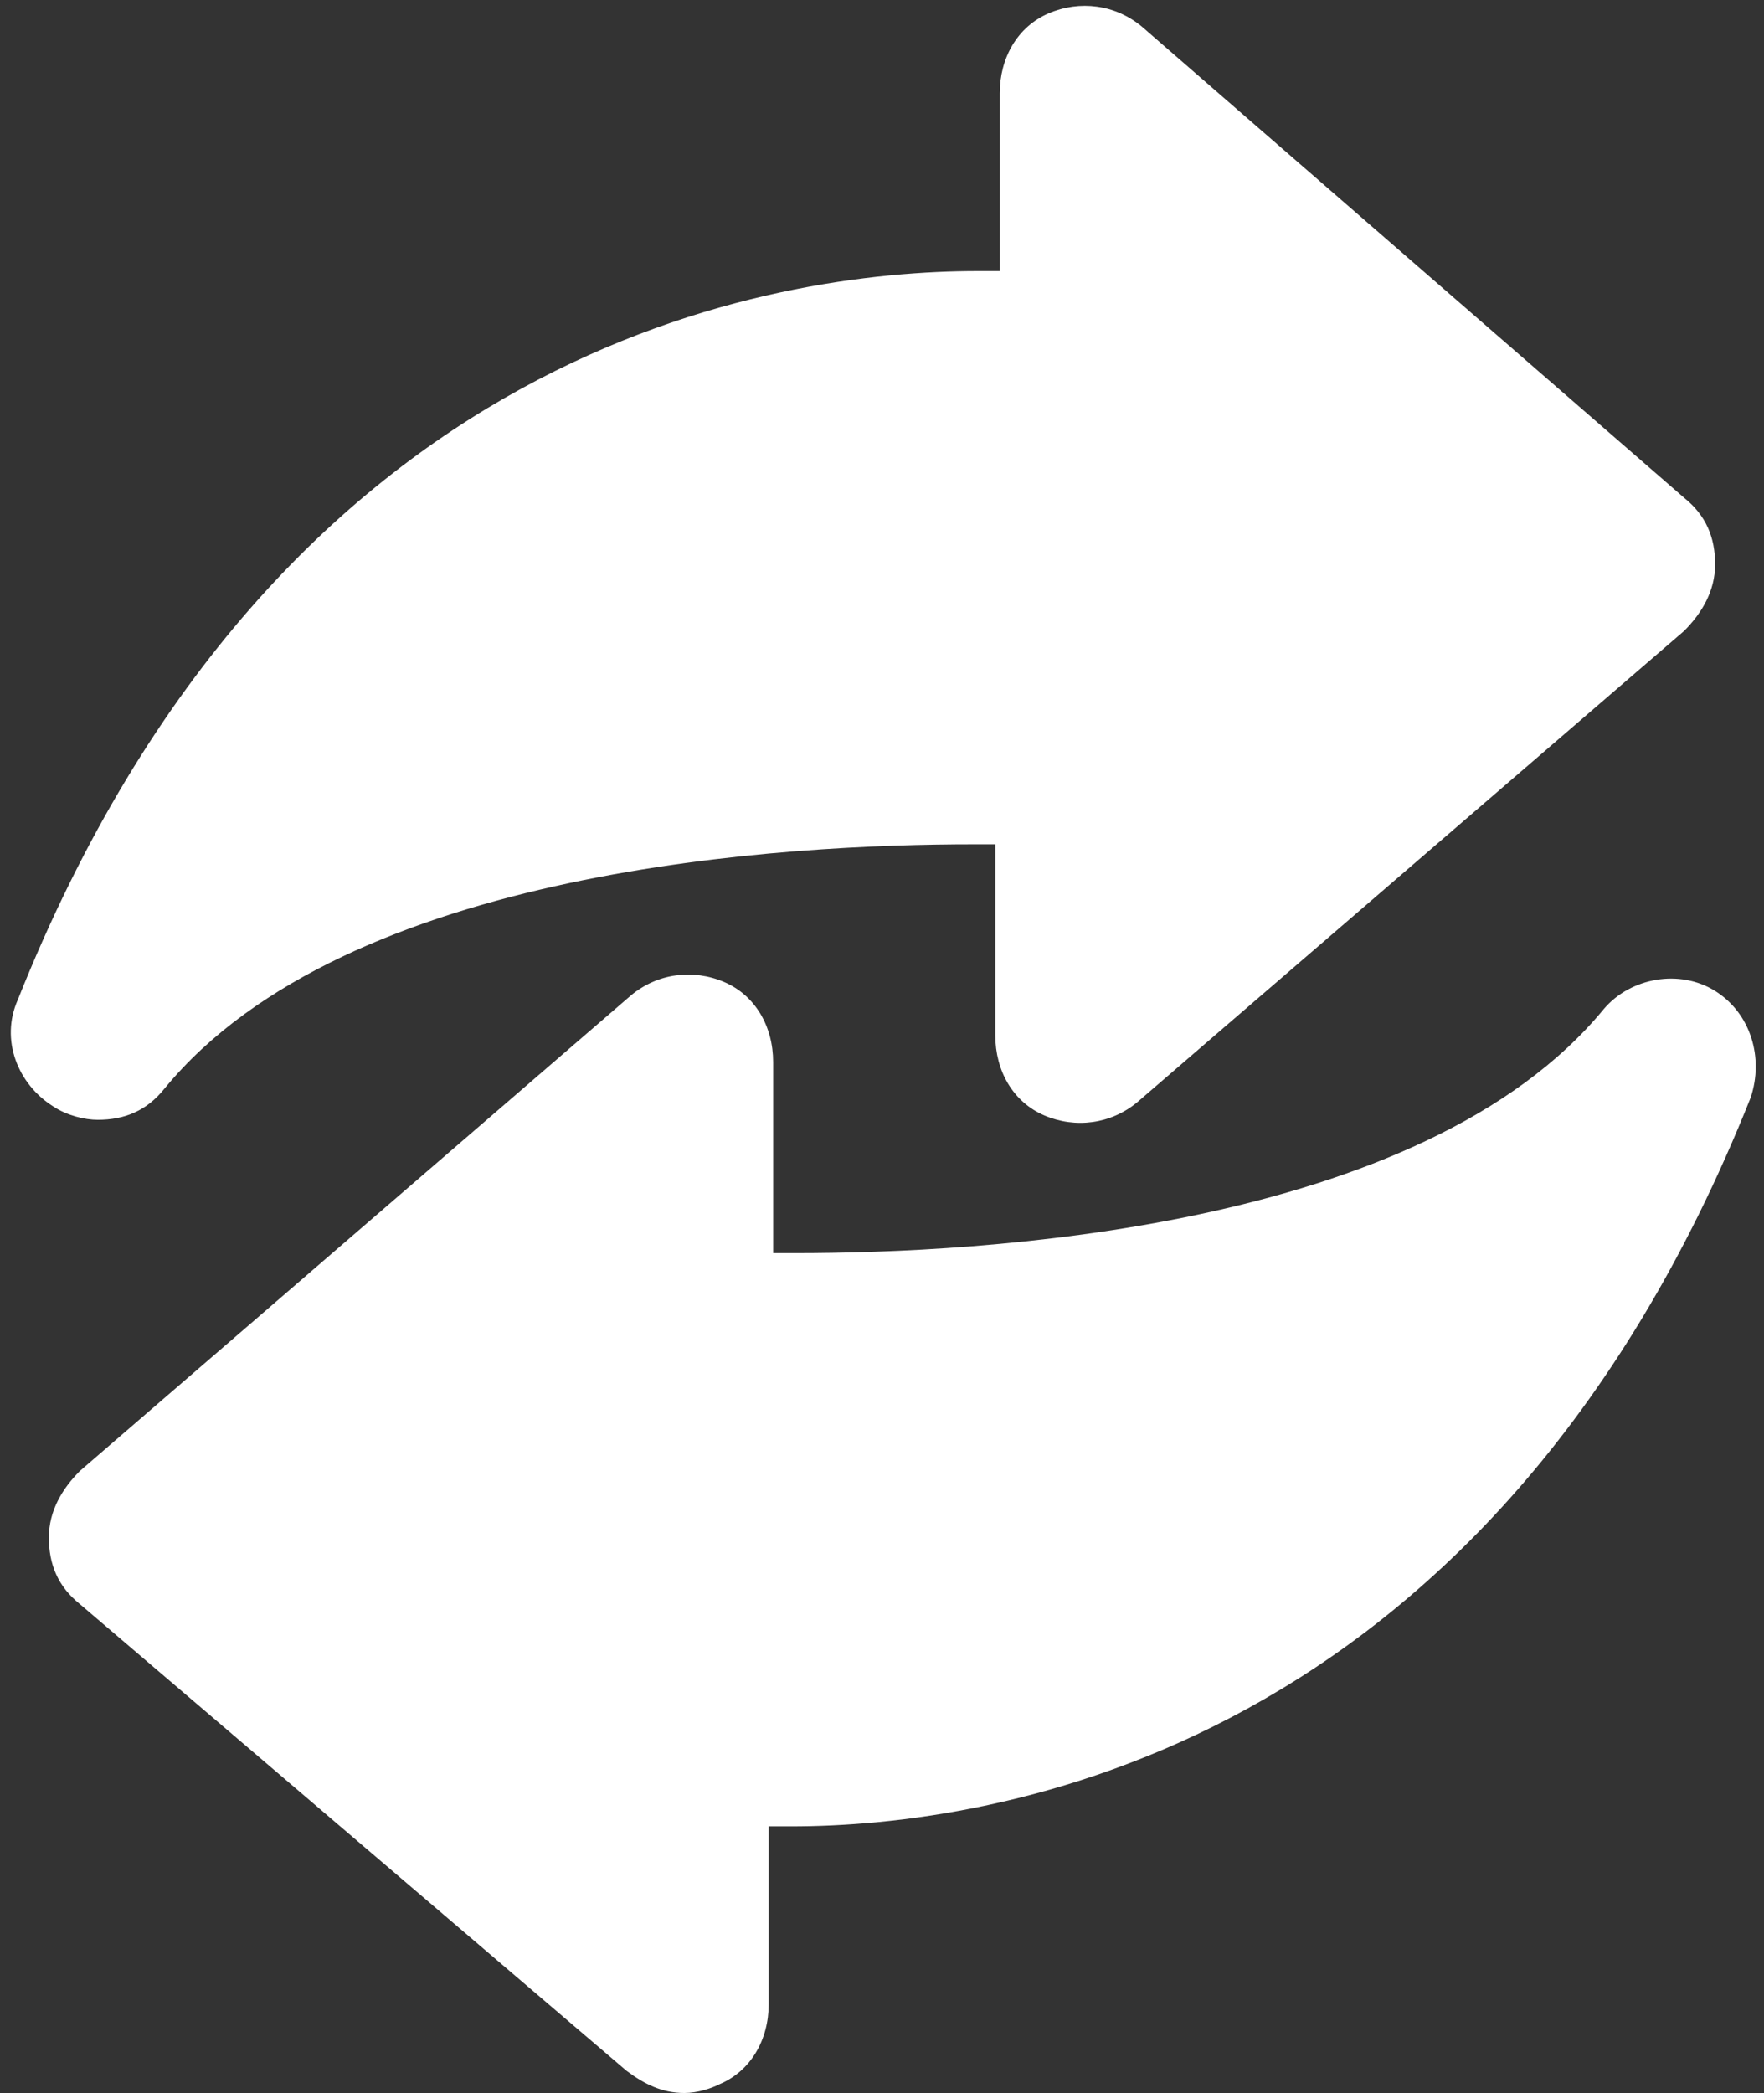 <?xml version="1.0" encoding="UTF-8" standalone="no"?><svg xmlns="http://www.w3.org/2000/svg" xmlns:xlink="http://www.w3.org/1999/xlink" fill="#ffffff" height="47.1" preserveAspectRatio="xMidYMid meet" version="1" viewBox="4.1 0.4 39.7 47.1" width="39.7" zoomAndPan="magnify"><rect x="4.1" y="0.4" width="39.7" height="47.1" fill="#333333" stroke="none"/><g id="change1_1"><path d="M42.7,22.7c-0.8-0.5-1.9-0.3-2.5,0.4c-4.1,5-14.1,5.5-18.2,5.5c-0.2,0-0.3,0-0.5,0v-4.3c0-0.8-0.4-1.5-1.1-1.8 c-0.7-0.3-1.5-0.2-2.1,0.3L5.9,33.5c-0.4,0.4-0.7,0.9-0.7,1.5s0.2,1.1,0.7,1.5L18.2,47c0.4,0.3,0.8,0.5,1.3,0.5 c0.3,0,0.6-0.1,0.8-0.2c0.7-0.3,1.1-1,1.1-1.8v-4c0.1,0,0.3,0,0.5,0c0,0,0,0,0,0c4.5,0,15.7-1.6,21.6-16.4 C43.8,24.2,43.5,23.2,42.7,22.7z"/><path d="M6.3,25.6c0.6,0,1.1-0.2,1.5-0.7c4.1-5,14.1-5.5,18.2-5.5c0.2,0,0.3,0,0.5,0v4.3c0,0.8,0.4,1.5,1.1,1.8 c0.7,0.3,1.5,0.2,2.1-0.3l12.3-10.6c0.4-0.4,0.7-0.9,0.7-1.5s-0.2-1.1-0.7-1.5L29.8,1c-0.6-0.5-1.4-0.6-2.1-0.3 c-0.7,0.3-1.1,1-1.1,1.8v4c-0.1,0-0.3,0-0.5,0c-4.5,0-15.7,1.6-21.6,16.4c-0.4,0.9,0,1.9,0.8,2.4C5.6,25.5,6,25.6,6.3,25.6z"/></g></svg>